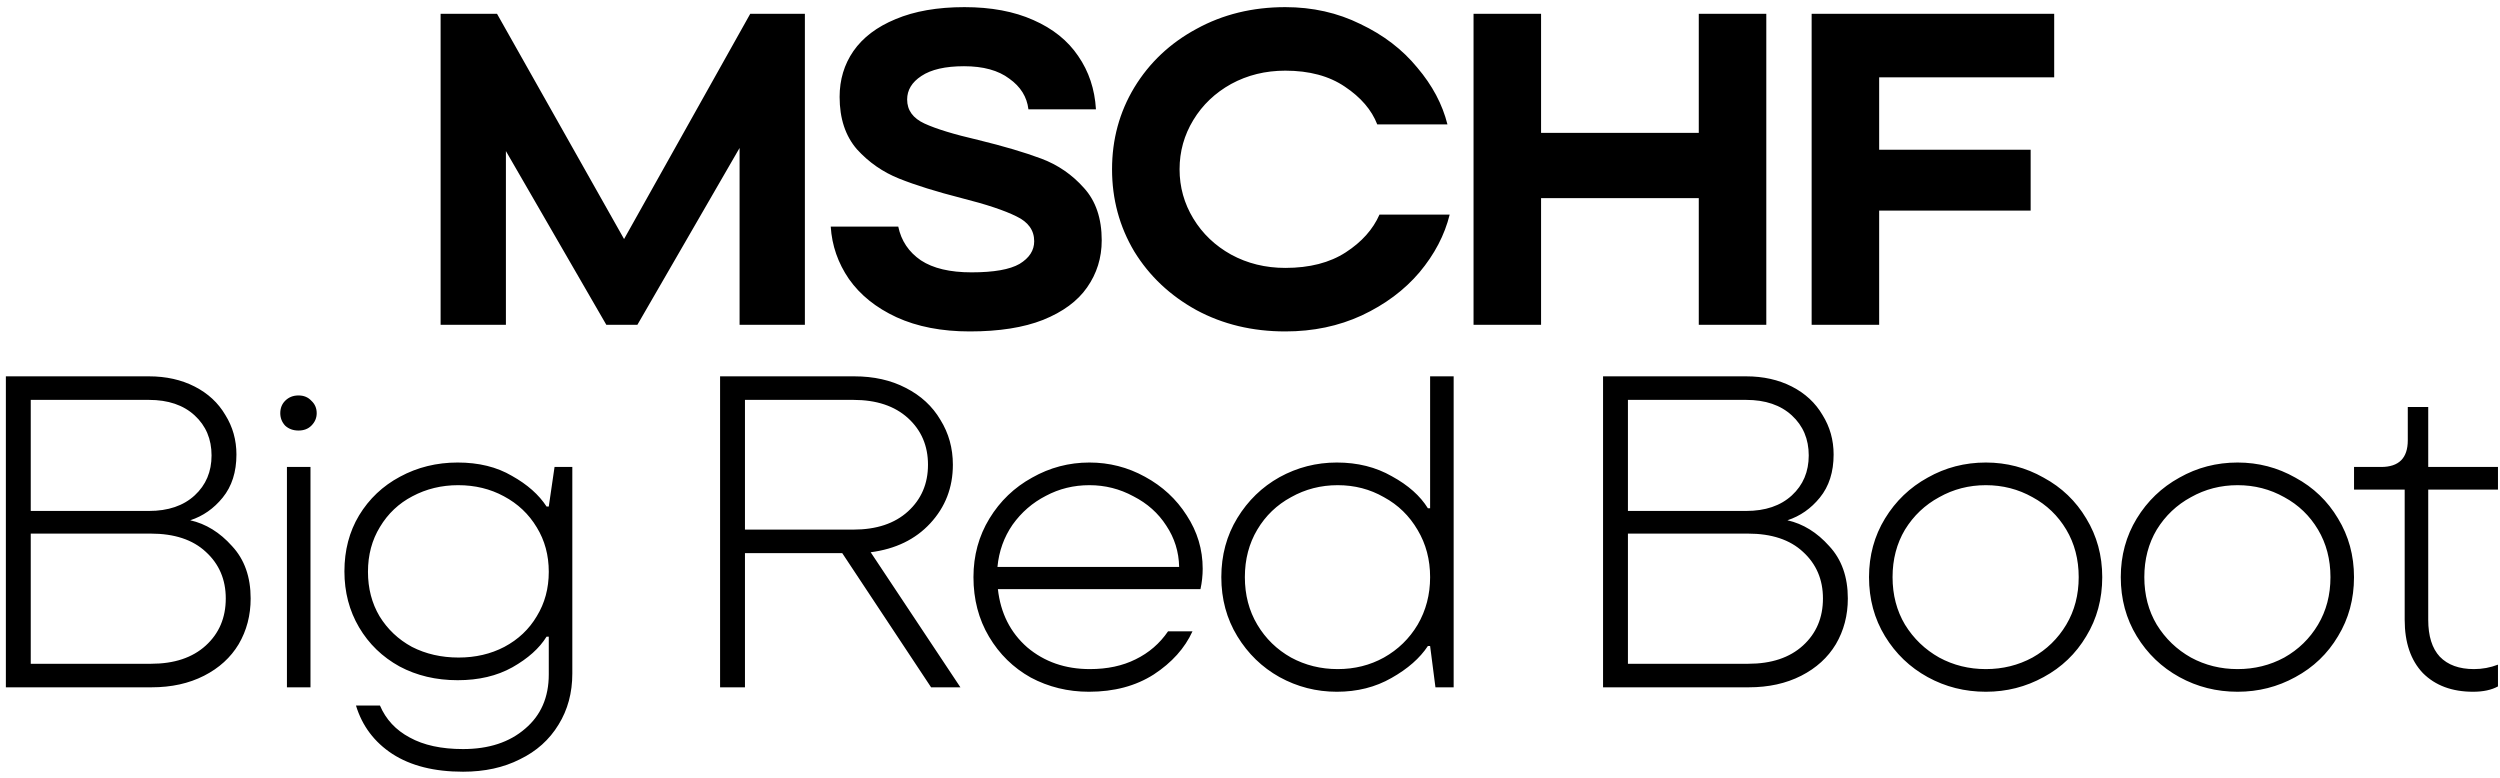 <?xml version="1.0" encoding="UTF-8"?> <svg xmlns="http://www.w3.org/2000/svg" width="331" height="103" viewBox="0 0 331 103" fill="none"><path d="M82.627 31.648L99.332 1.827H106.566V43H97.92V19.59L84.392 43H80.275L66.982 20.002V43H58.336V1.827H65.806L82.627 31.648ZM128.399 43.882C124.674 43.882 121.439 43.255 118.694 42C115.988 40.745 113.891 39.059 112.401 36.942C110.95 34.824 110.146 32.511 109.989 30.001H118.929C119.321 31.883 120.321 33.373 121.929 34.471C123.537 35.53 125.772 36.059 128.634 36.059C131.575 36.059 133.693 35.687 134.987 34.942C136.281 34.158 136.928 33.158 136.928 31.942C136.928 30.491 136.143 29.393 134.575 28.648C133.006 27.864 130.595 27.06 127.34 26.237C123.968 25.374 121.204 24.512 119.047 23.649C116.89 22.786 115.028 21.492 113.459 19.767C111.93 18.002 111.165 15.689 111.165 12.826C111.165 10.552 111.773 8.533 112.989 6.768C114.243 4.964 116.106 3.553 118.576 2.533C121.086 1.474 124.125 0.945 127.693 0.945C131.222 0.945 134.261 1.514 136.81 2.651C139.398 3.788 141.378 5.376 142.751 7.415C144.162 9.454 144.946 11.807 145.103 14.473H136.163C135.967 12.826 135.124 11.473 133.634 10.415C132.183 9.317 130.183 8.768 127.634 8.768C125.164 8.768 123.282 9.199 121.988 10.062C120.733 10.885 120.106 11.925 120.106 13.179C120.106 14.591 120.87 15.65 122.4 16.355C123.929 17.061 126.301 17.787 129.517 18.532C132.889 19.355 135.673 20.179 137.869 21.002C140.065 21.826 141.947 23.119 143.515 24.884C145.084 26.609 145.868 28.923 145.868 31.825C145.868 34.138 145.221 36.216 143.927 38.059C142.672 39.863 140.731 41.294 138.104 42.353C135.516 43.373 132.281 43.882 128.399 43.882ZM170.174 43.882C165.822 43.882 161.9 42.941 158.41 41.059C154.921 39.138 152.176 36.55 150.176 33.295C148.215 30.001 147.235 26.374 147.235 22.414C147.235 18.453 148.215 14.846 150.176 11.591C152.176 8.297 154.921 5.709 158.41 3.827C161.9 1.906 165.822 0.945 170.174 0.945C173.782 0.945 177.095 1.69 180.114 3.18C183.173 4.631 185.682 6.552 187.643 8.944C189.643 11.297 190.976 13.807 191.643 16.473H182.349C181.604 14.552 180.173 12.885 178.056 11.473C175.977 10.062 173.35 9.356 170.174 9.356C167.547 9.356 165.155 9.944 162.998 11.121C160.881 12.297 159.214 13.885 157.999 15.885C156.783 17.885 156.175 20.061 156.175 22.414C156.175 24.766 156.783 26.943 157.999 28.942C159.214 30.942 160.881 32.53 162.998 33.707C165.155 34.883 167.547 35.471 170.174 35.471C173.389 35.471 176.056 34.785 178.173 33.413C180.291 32.04 181.781 30.374 182.643 28.413H191.937C191.27 31.119 189.937 33.667 187.937 36.059C185.937 38.412 183.389 40.314 180.291 41.765C177.232 43.176 173.86 43.882 170.174 43.882ZM224.918 17.591V1.827H233.858V43H224.918V26.237H204.037V43H195.097V1.827H204.037V17.591H224.918ZM271.975 1.827V10.238H248.801V19.826H268.858V27.884H248.801V43H239.861V1.827H271.975ZM25.187 68.884C27.265 69.355 29.108 70.492 30.716 72.296C32.363 74.06 33.186 76.374 33.186 79.236C33.186 81.472 32.657 83.491 31.598 85.295C30.539 87.059 29.01 88.451 27.01 89.471C25.011 90.49 22.697 91 20.07 91H0.777V49.827H19.717C21.991 49.827 24.011 50.278 25.775 51.18C27.54 52.082 28.892 53.337 29.834 54.944C30.814 56.513 31.304 58.258 31.304 60.179C31.304 62.493 30.696 64.395 29.481 65.885C28.304 67.335 26.873 68.335 25.187 68.884ZM4.071 52.945V67.649H19.717C22.266 67.649 24.285 66.963 25.775 65.591C27.265 64.218 28.01 62.454 28.01 60.297C28.01 58.14 27.265 56.376 25.775 55.003C24.285 53.631 22.266 52.945 19.717 52.945H4.071ZM20.011 87.883C23.07 87.883 25.481 87.079 27.245 85.471C29.01 83.863 29.892 81.785 29.892 79.236C29.892 76.727 29.01 74.668 27.245 73.061C25.52 71.453 23.089 70.649 19.952 70.649H4.071V87.883H20.011ZM41.108 91H37.99V61.826H41.108V91ZM39.52 57.003C38.814 57.003 38.226 56.788 37.755 56.356C37.324 55.886 37.108 55.337 37.108 54.709C37.108 54.043 37.324 53.494 37.755 53.062C38.226 52.592 38.814 52.357 39.52 52.357C40.225 52.357 40.794 52.592 41.225 53.062C41.696 53.494 41.931 54.043 41.931 54.709C41.931 55.337 41.696 55.886 41.225 56.356C40.794 56.788 40.225 57.003 39.52 57.003ZM61.306 102.175C57.502 102.175 54.385 101.391 51.954 99.823C49.562 98.254 47.954 96.117 47.131 93.412H50.307C51.091 95.254 52.405 96.666 54.248 97.646C56.091 98.666 58.443 99.176 61.306 99.176C64.717 99.176 67.462 98.274 69.54 96.47C71.618 94.706 72.658 92.314 72.658 89.294V84.295H72.364C71.422 85.824 69.913 87.177 67.835 88.353C65.796 89.49 63.384 90.059 60.6 90.059C57.737 90.059 55.169 89.451 52.895 88.236C50.62 86.981 48.836 85.255 47.542 83.06C46.248 80.864 45.601 78.393 45.601 75.648C45.601 72.864 46.248 70.394 47.542 68.237C48.876 66.041 50.679 64.336 52.954 63.12C55.267 61.865 57.816 61.238 60.6 61.238C63.384 61.238 65.776 61.826 67.776 63.003C69.815 64.14 71.344 65.493 72.364 67.061H72.658L73.422 61.826H75.775V89.177C75.775 91.725 75.167 93.98 73.952 95.941C72.736 97.941 71.03 99.47 68.835 100.529C66.678 101.626 64.168 102.175 61.306 102.175ZM60.718 87.059C62.953 87.059 64.972 86.589 66.776 85.648C68.619 84.667 70.05 83.314 71.07 81.589C72.128 79.864 72.658 77.903 72.658 75.707C72.658 73.511 72.128 71.551 71.07 69.826C70.011 68.061 68.56 66.689 66.717 65.708C64.913 64.728 62.894 64.238 60.659 64.238C58.463 64.238 56.444 64.728 54.6 65.708C52.797 66.649 51.365 68.002 50.307 69.767C49.248 71.492 48.719 73.472 48.719 75.707C48.719 77.903 49.228 79.864 50.248 81.589C51.307 83.314 52.738 84.667 54.542 85.648C56.385 86.589 58.443 87.059 60.718 87.059ZM123.277 91L111.514 73.237H98.633V91H95.339V49.827H113.102C115.69 49.827 117.964 50.337 119.925 51.357C121.925 52.376 123.454 53.788 124.513 55.592C125.611 57.356 126.16 59.336 126.16 61.532C126.16 64.552 125.16 67.139 123.16 69.296C121.199 71.414 118.572 72.688 115.278 73.119L127.159 91H123.277ZM98.633 52.945V70.12H112.984C116.043 70.12 118.454 69.316 120.219 67.708C121.983 66.1 122.866 64.042 122.866 61.532C122.866 59.023 121.983 56.964 120.219 55.356C118.454 53.749 116.043 52.945 112.984 52.945H98.633ZM159.236 75.296C159.236 76.198 159.138 77.099 158.942 78.001H132.121C132.474 81.177 133.768 83.746 136.003 85.706C138.278 87.628 141.042 88.588 144.297 88.588C146.61 88.588 148.63 88.157 150.355 87.294C152.119 86.432 153.551 85.197 154.649 83.589H157.884C156.864 85.824 155.158 87.726 152.766 89.294C150.375 90.823 147.512 91.588 144.179 91.588C141.395 91.588 138.827 90.961 136.474 89.706C134.16 88.412 132.317 86.608 130.945 84.295C129.573 81.981 128.886 79.354 128.886 76.413C128.886 73.551 129.592 70.963 131.004 68.649C132.415 66.336 134.298 64.532 136.65 63.238C139.003 61.905 141.532 61.238 144.238 61.238C146.865 61.238 149.316 61.865 151.59 63.12C153.904 64.375 155.747 66.081 157.119 68.237C158.531 70.394 159.236 72.747 159.236 75.296ZM144.238 64.238C142.16 64.238 140.238 64.708 138.474 65.649C136.709 66.551 135.239 67.826 134.062 69.473C132.925 71.12 132.259 72.982 132.063 75.06H156.119C156.08 73.061 155.511 71.237 154.413 69.59C153.355 67.943 151.904 66.649 150.061 65.708C148.257 64.728 146.316 64.238 144.238 64.238ZM176.995 91.588C174.29 91.588 171.761 90.941 169.408 89.647C167.094 88.353 165.232 86.549 163.82 84.236C162.408 81.922 161.703 79.315 161.703 76.413C161.703 73.511 162.408 70.904 163.82 68.59C165.232 66.277 167.094 64.473 169.408 63.179C171.761 61.885 174.29 61.238 176.995 61.238C179.74 61.238 182.171 61.846 184.289 63.061C186.445 64.238 188.033 65.649 189.053 67.296H189.347V49.827H192.464V91H190.053L189.347 85.53H189.053C187.994 87.138 186.387 88.549 184.23 89.765C182.112 90.98 179.701 91.588 176.995 91.588ZM177.113 88.588C179.348 88.588 181.387 88.079 183.23 87.059C185.112 86.001 186.602 84.55 187.7 82.707C188.798 80.825 189.347 78.727 189.347 76.413C189.347 74.1 188.798 72.021 187.7 70.178C186.602 68.296 185.112 66.845 183.23 65.826C181.387 64.767 179.348 64.238 177.113 64.238C174.878 64.238 172.819 64.767 170.937 65.826C169.055 66.845 167.565 68.277 166.467 70.12C165.369 71.963 164.82 74.06 164.82 76.413C164.82 78.766 165.369 80.864 166.467 82.707C167.565 84.55 169.055 86.001 170.937 87.059C172.819 88.079 174.878 88.588 177.113 88.588ZM236.654 68.884C238.732 69.355 240.575 70.492 242.183 72.296C243.83 74.06 244.653 76.374 244.653 79.236C244.653 81.472 244.124 83.491 243.065 85.295C242.006 87.059 240.477 88.451 238.477 89.471C236.477 90.49 234.164 91 231.537 91H212.244V49.827H231.184C233.458 49.827 235.477 50.278 237.242 51.18C239.007 52.082 240.359 53.337 241.3 54.944C242.281 56.513 242.771 58.258 242.771 60.179C242.771 62.493 242.163 64.395 240.948 65.885C239.771 67.335 238.34 68.335 236.654 68.884ZM215.538 52.945V67.649H231.184C233.733 67.649 235.752 66.963 237.242 65.591C238.732 64.218 239.477 62.454 239.477 60.297C239.477 58.14 238.732 56.376 237.242 55.003C235.752 53.631 233.733 52.945 231.184 52.945H215.538ZM231.478 87.883C234.536 87.883 236.948 87.079 238.712 85.471C240.477 83.863 241.359 81.785 241.359 79.236C241.359 76.727 240.477 74.668 238.712 73.061C236.987 71.453 234.556 70.649 231.419 70.649H215.538V87.883H231.478ZM262.927 91.588C260.143 91.588 257.574 90.941 255.221 89.647C252.869 88.353 250.987 86.549 249.575 84.236C248.163 81.922 247.458 79.315 247.458 76.413C247.458 73.551 248.163 70.963 249.575 68.649C250.987 66.336 252.869 64.532 255.221 63.238C257.574 61.905 260.143 61.238 262.927 61.238C265.671 61.238 268.22 61.905 270.573 63.238C272.965 64.532 274.847 66.336 276.22 68.649C277.631 70.963 278.337 73.551 278.337 76.413C278.337 79.315 277.631 81.922 276.22 84.236C274.847 86.549 272.965 88.353 270.573 89.647C268.22 90.941 265.671 91.588 262.927 91.588ZM262.927 88.588C265.162 88.588 267.22 88.079 269.103 87.059C270.985 86.001 272.475 84.55 273.573 82.707C274.671 80.864 275.22 78.766 275.22 76.413C275.22 74.06 274.671 71.963 273.573 70.12C272.475 68.277 270.985 66.845 269.103 65.826C267.22 64.767 265.162 64.238 262.927 64.238C260.692 64.238 258.633 64.767 256.751 65.826C254.869 66.845 253.359 68.277 252.222 70.12C251.124 71.963 250.575 74.06 250.575 76.413C250.575 78.766 251.124 80.864 252.222 82.707C253.359 84.55 254.869 86.001 256.751 87.059C258.633 88.079 260.692 88.588 262.927 88.588ZM296.26 91.588C293.476 91.588 290.907 90.941 288.555 89.647C286.202 88.353 284.32 86.549 282.908 84.236C281.497 81.922 280.791 79.315 280.791 76.413C280.791 73.551 281.497 70.963 282.908 68.649C284.32 66.336 286.202 64.532 288.555 63.238C290.907 61.905 293.476 61.238 296.26 61.238C299.005 61.238 301.554 61.905 303.906 63.238C306.298 64.532 308.18 66.336 309.553 68.649C310.964 70.963 311.67 73.551 311.67 76.413C311.67 79.315 310.964 81.922 309.553 84.236C308.18 86.549 306.298 88.353 303.906 89.647C301.554 90.941 299.005 91.588 296.26 91.588ZM296.26 88.588C298.495 88.588 300.554 88.079 302.436 87.059C304.318 86.001 305.808 84.55 306.906 82.707C308.004 80.864 308.553 78.766 308.553 76.413C308.553 74.06 308.004 71.963 306.906 70.12C305.808 68.277 304.318 66.845 302.436 65.826C300.554 64.767 298.495 64.238 296.26 64.238C294.025 64.238 291.966 64.767 290.084 65.826C288.202 66.845 286.692 68.277 285.555 70.12C284.457 71.963 283.908 74.06 283.908 76.413C283.908 78.766 284.457 80.864 285.555 82.707C286.692 84.55 288.202 86.001 290.084 87.059C291.966 88.079 294.025 88.588 296.26 88.588ZM327.438 91.588C324.654 91.588 322.438 90.765 320.791 89.118C319.184 87.432 318.38 85.079 318.38 82.06V64.826H311.674V61.826H315.262C317.615 61.826 318.791 60.65 318.791 58.297V53.886H321.497V61.826H330.731V64.826H321.497V82.06C321.497 84.216 322.007 85.844 323.026 86.942C324.085 88.04 325.595 88.588 327.555 88.588C328.653 88.588 329.712 88.392 330.731 88V90.882C329.869 91.353 328.771 91.588 327.438 91.588Z" fill="black"></path></svg> 